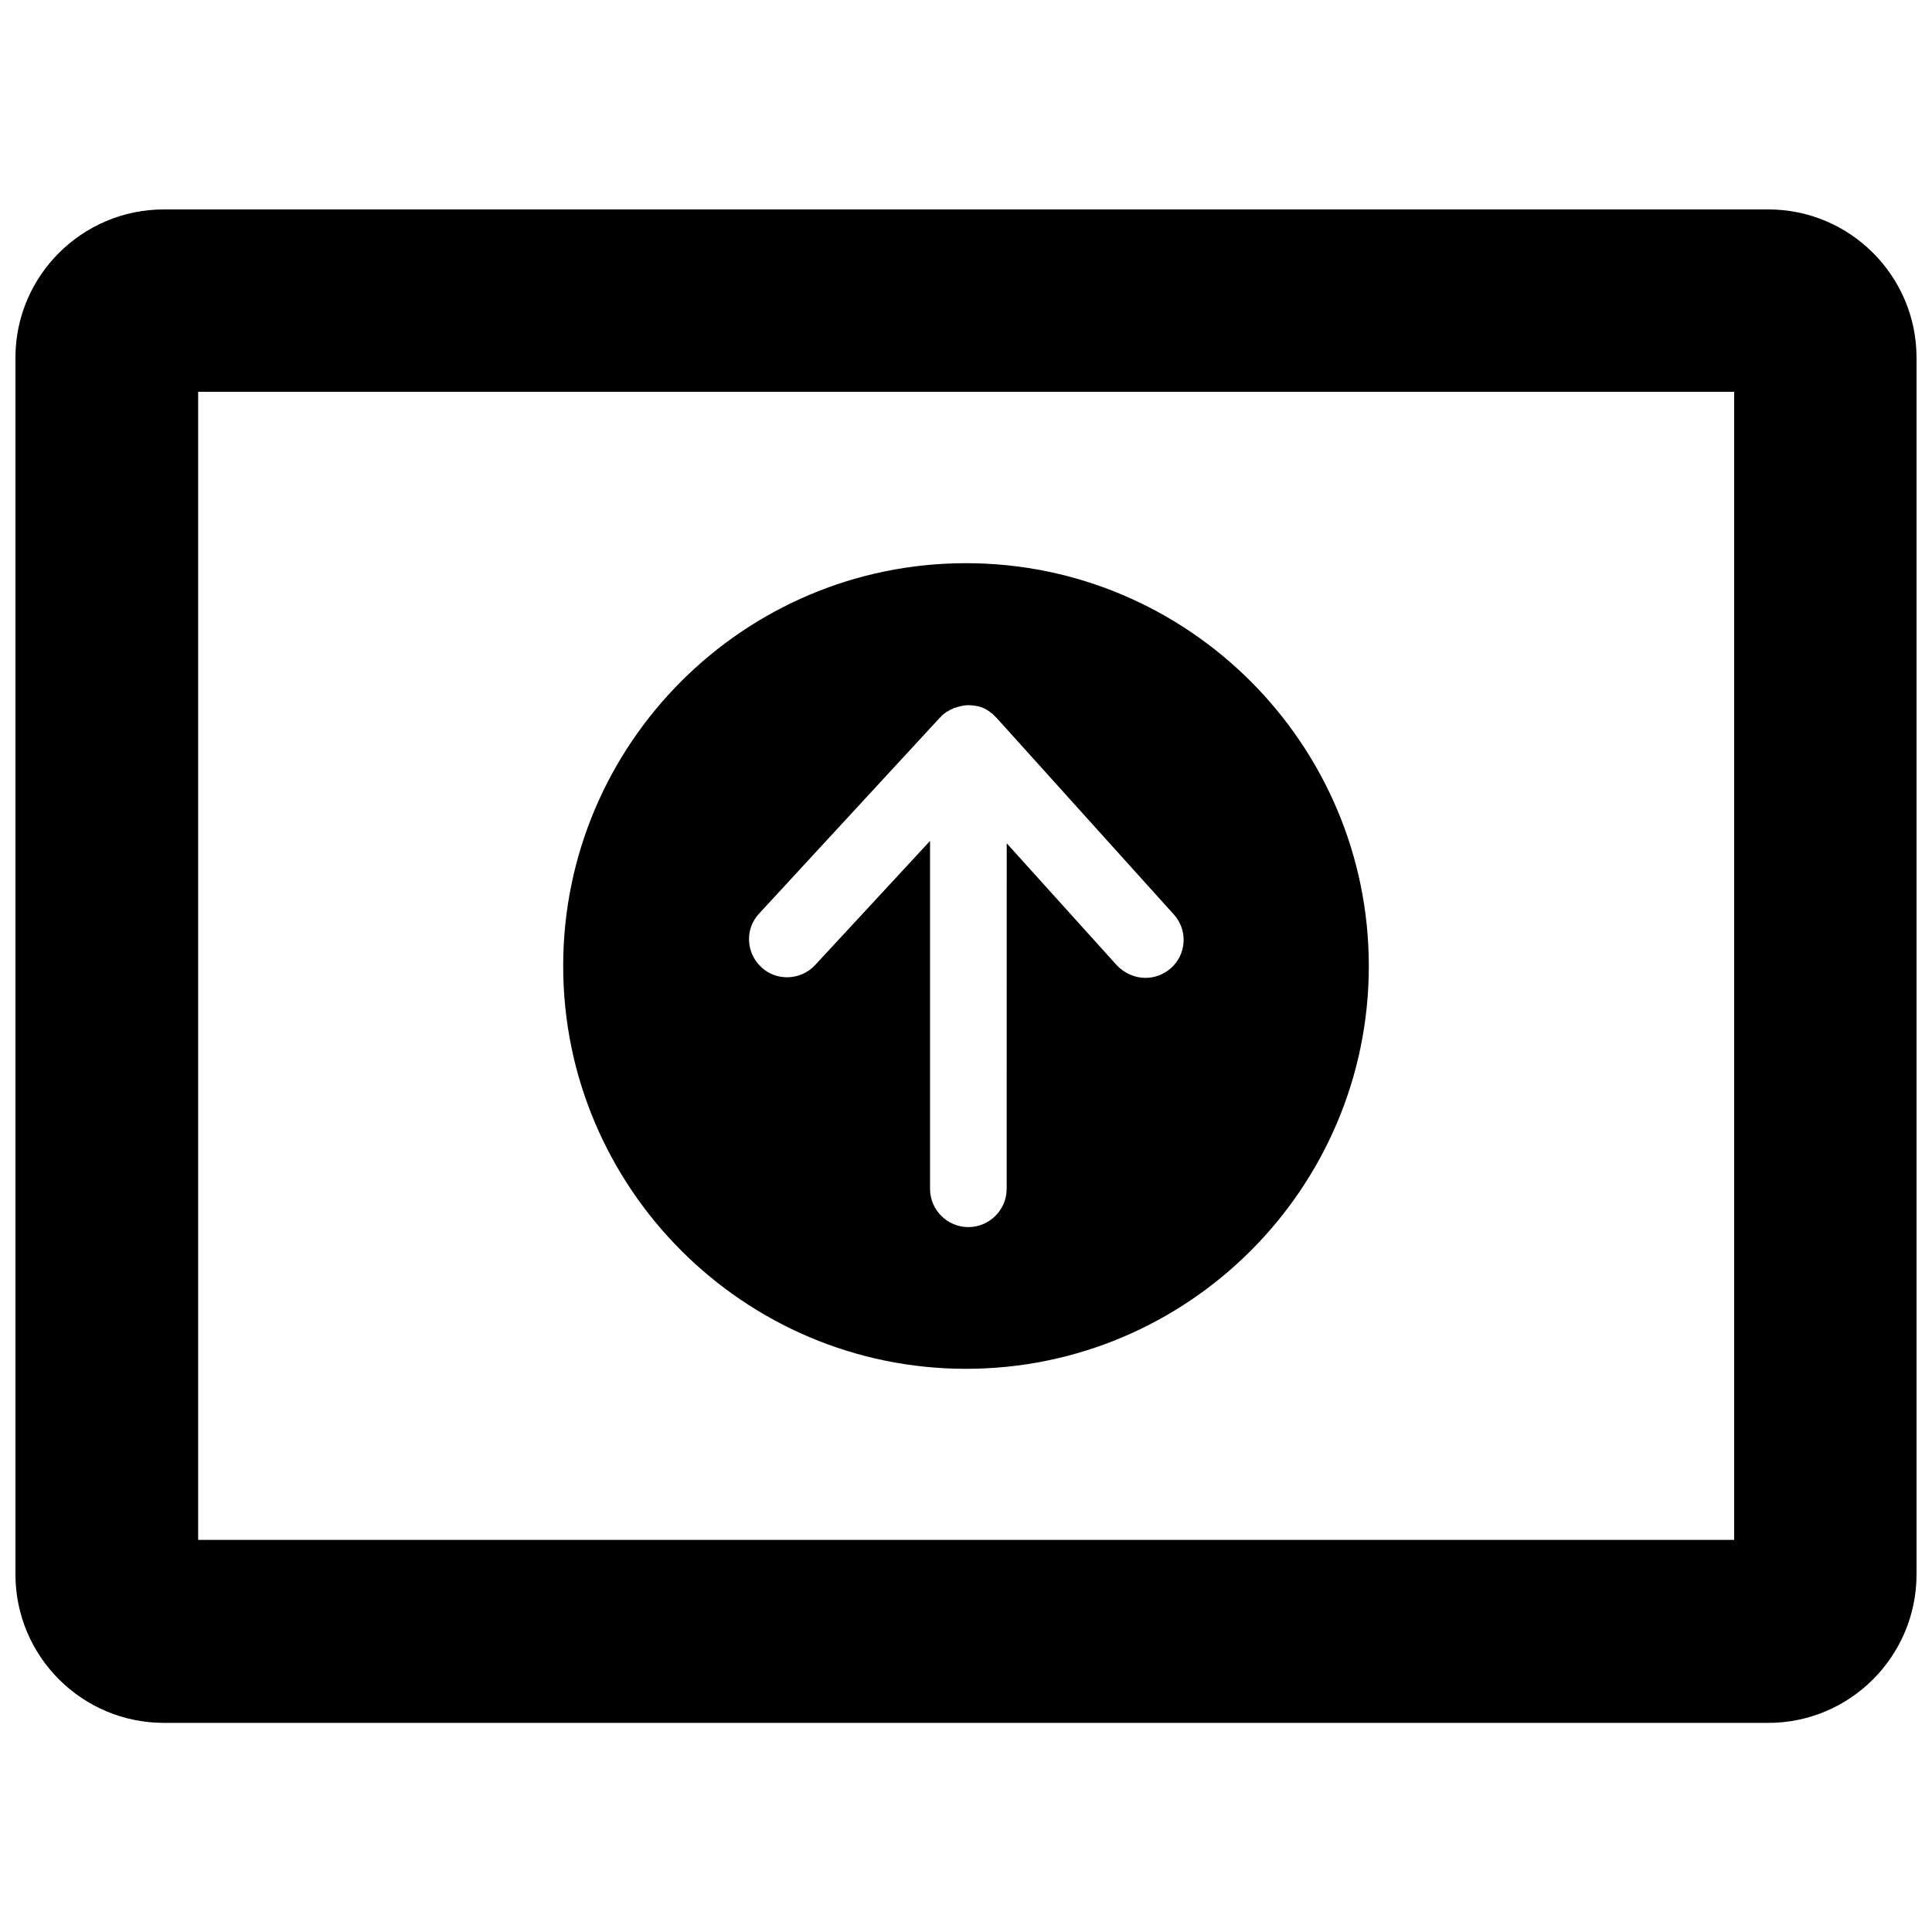 <?xml version="1.0" encoding="UTF-8"?>
<!-- Uploaded to: SVG Repo, www.svgrepo.com, Generator: SVG Repo Mixer Tools -->
<svg width="800px" height="800px" version="1.1" viewBox="144 144 512 512" xmlns="http://www.w3.org/2000/svg">
 <defs>
  <clipPath id="a">
   <path d="m148.09 199h503.81v402h-503.81z"/>
  </clipPath>
 </defs>
 <g clip-path="url(#a)">
  <path d="m612.62 199.5h-425.17c-21.727 0-39.359 17.633-39.359 39.281v322.44c0 21.727 17.633 39.359 39.359 39.359h425.17c21.648 0 39.281-17.633 39.281-39.359v-322.44c0-21.648-17.633-39.281-39.281-39.281zm-416.11 48.332h407.06v304.25h-407.06z"/>
 </g>
 <path d="m400 293.25c-58.883 0-106.75 47.863-106.75 106.75 0 58.805 47.863 106.75 106.75 106.75s106.75-47.863 106.75-106.75c-0.004-58.805-47.863-106.75-106.75-106.75zm-39.992 106.51c-1.891 2.047-4.644 3.227-7.398 3.227-2.598 0-5.039-0.945-6.848-2.676-4.094-3.777-4.41-10.156-0.551-14.25l47.941-51.957h0.078c0.316-0.473 0.707-0.789 1.18-1.102 0.234-0.234 0.473-0.395 0.867-0.551 0.316-0.234 0.707-0.473 1.102-0.551 0.078-0.078 0.316-0.156 0.395-0.234 0.078-0.078 0.156-0.078 0.316-0.078 0.473-0.156 0.867-0.316 1.34-0.395 0.078-0.078 0.156-0.078 0.316-0.078 0.629-0.156 1.258-0.234 2.047-0.234 0.551 0 1.102 0.078 1.652 0.156 0.629 0.078 1.18 0.234 1.652 0.395 0.316 0.078 0.473 0.234 0.707 0.316 0.316 0.078 0.629 0.316 0.867 0.473 0.316 0.156 0.629 0.395 0.867 0.629 0.316 0.156 0.551 0.395 0.867 0.707l0.473 0.473c0.078 0.078 0.234 0.156 0.316 0.316l46.84 51.957c3.777 4.094 3.465 10.547-0.707 14.25-1.891 1.652-4.25 2.598-6.769 2.598-2.832 0-5.59-1.258-7.559-3.305l-29.207-32.355-0.012 91.547c0 5.59-4.566 10.156-10.156 10.156s-10.156-4.566-10.156-10.156l0.004-92.184z"/>
</svg>
